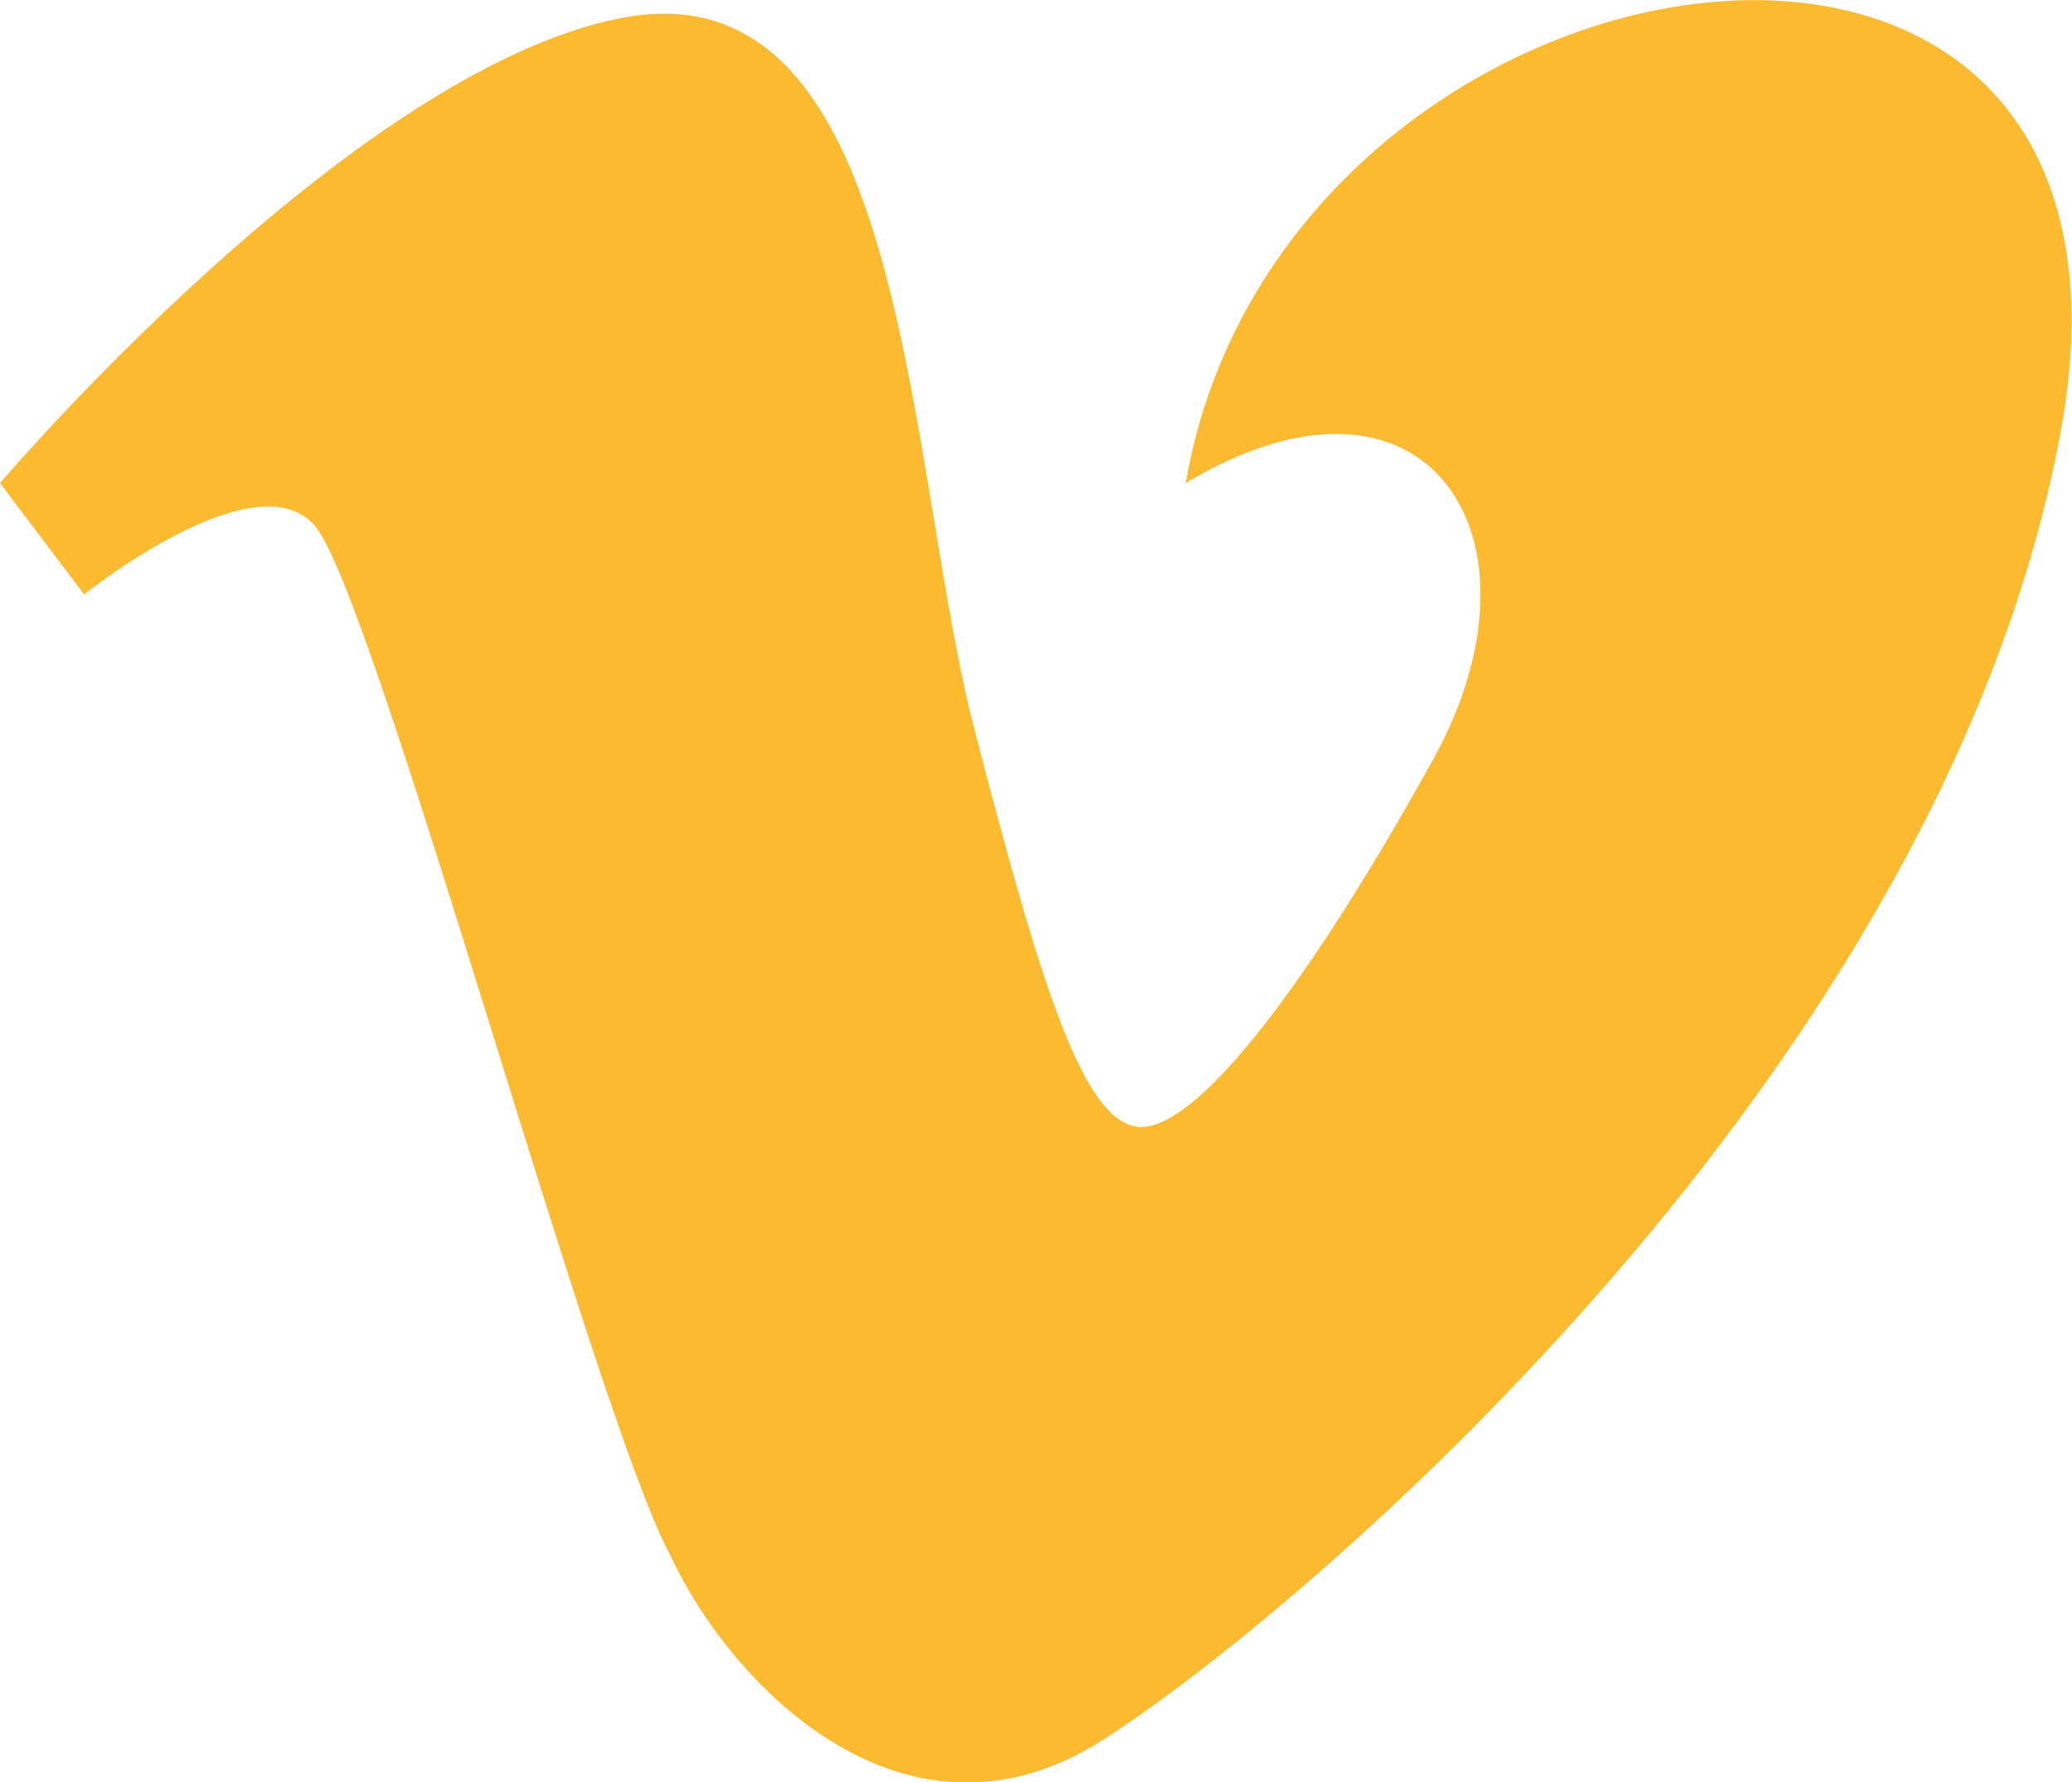 <?xml version="1.0" encoding="UTF-8"?> <svg xmlns="http://www.w3.org/2000/svg" id="Layer_1" data-name="Layer 1" viewBox="0 0 33.5 28.81"><defs><style>.cls-1{fill:#fcba30;fill-rule:evenodd;}</style></defs><title>icon-vimeo</title><g id="Symbols"><g id="Vimeo---Mobile"><g id="Vim"><path id="Fill-19" class="cls-1" d="M34.16,7.1c-1.88,10.39-12.33,19.2-15.5,21.22s-6-.84-7-3C10.42,23,6.88,9.8,5.92,8.69S2.19,9.8,2.19,9.8L.83,8S6.51,1.32,10.88.48c4.58-.88,4.58,6.94,5.66,11.33,1.09,4.21,1.8,6.6,2.74,6.6S22,16.08,24,12.47,23.88,5.67,20,8C21.58-1.11,36-3.29,34.16,7.1" transform="translate(-0.83 -0.19)"></path></g></g></g></svg> 
